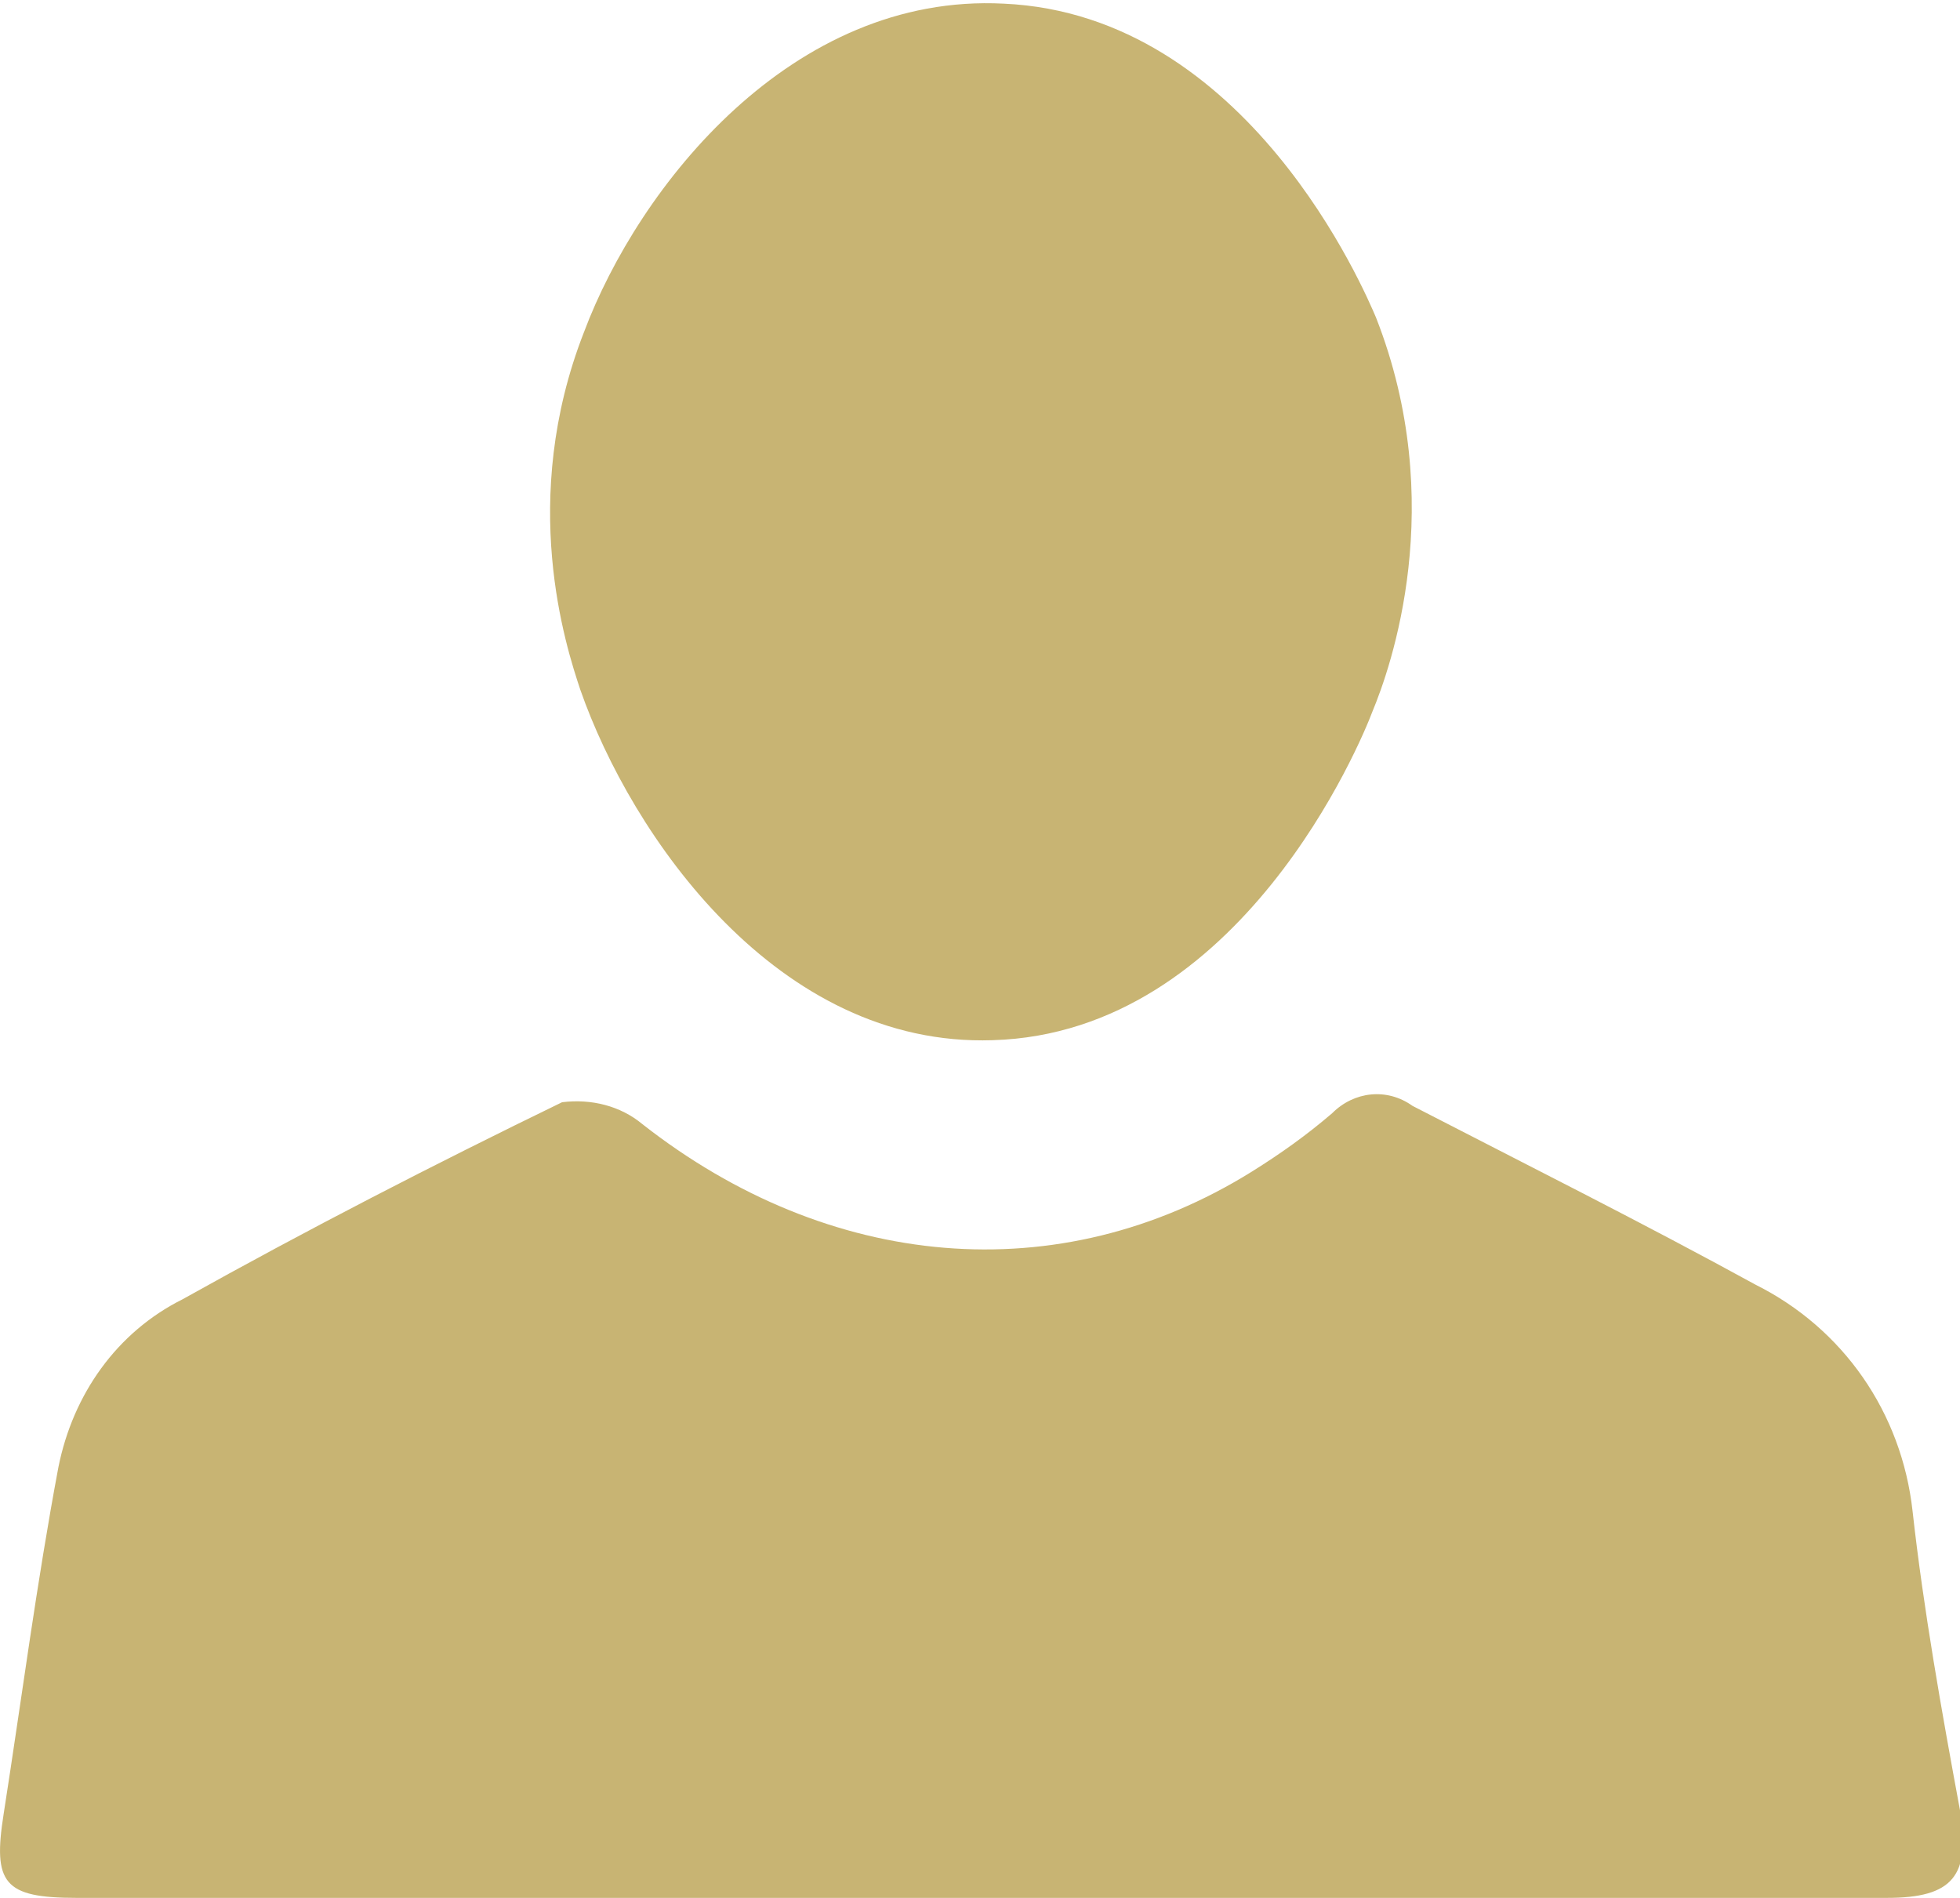 <?xml version="1.0" encoding="utf-8"?>
<!-- Generator: Adobe Illustrator 19.1.0, SVG Export Plug-In . SVG Version: 6.00 Build 0)  -->
<svg version="1.1" id="Layer_1" xmlns="http://www.w3.org/2000/svg" xmlns:xlink="http://www.w3.org/1999/xlink" x="0px" y="0px"
	 width="53.7px" height="52px" viewBox="-278 371 53.7 52" style="enable-background:new -278 371 53.7 52;" xml:space="preserve">
<style type="text/css">
	.st0{fill:#c8b473;}
</style>
<g id="Layer_2">
	<g id="Layer_1-2">
		<path class="st0" d="M-251.2,423h-24.7c-2,0-2.3-0.4-2-2.3c0.5-3.2,0.9-6.3,1.5-9.5c0.4-2,1.6-3.7,3.4-4.6
			c3.4-1.9,6.9-3.7,10.4-5.4c0.8-0.1,1.6,0.1,2.2,0.6c5.1,4,11.4,4.6,16.7,1.3c0.8-0.5,1.5-1,2.2-1.6c0.6-0.6,1.5-0.7,2.2-0.2
			c3.1,1.6,6.3,3.2,9.4,4.9c2.4,1.2,4,3.5,4.3,6.2s0.8,5.5,1.3,8.2c0.3,1.8-0.2,2.4-2,2.4H-251.2z"/>
		<path class="st0" d="M-240.4,390.5c-0.3,0.8-3.6,8.8-10.4,9c-5.9,0.2-9.9-5.6-11.3-9.6c-0.4-1.2-1.7-5.2,0.1-9.8
			c1.5-4,5.7-9.3,11.5-9c6.7,0.3,9.9,7.9,10.2,8.6C-238.3,384.8-239.9,389.3-240.4,390.5z"/>
	</g>
</g>
</svg>
